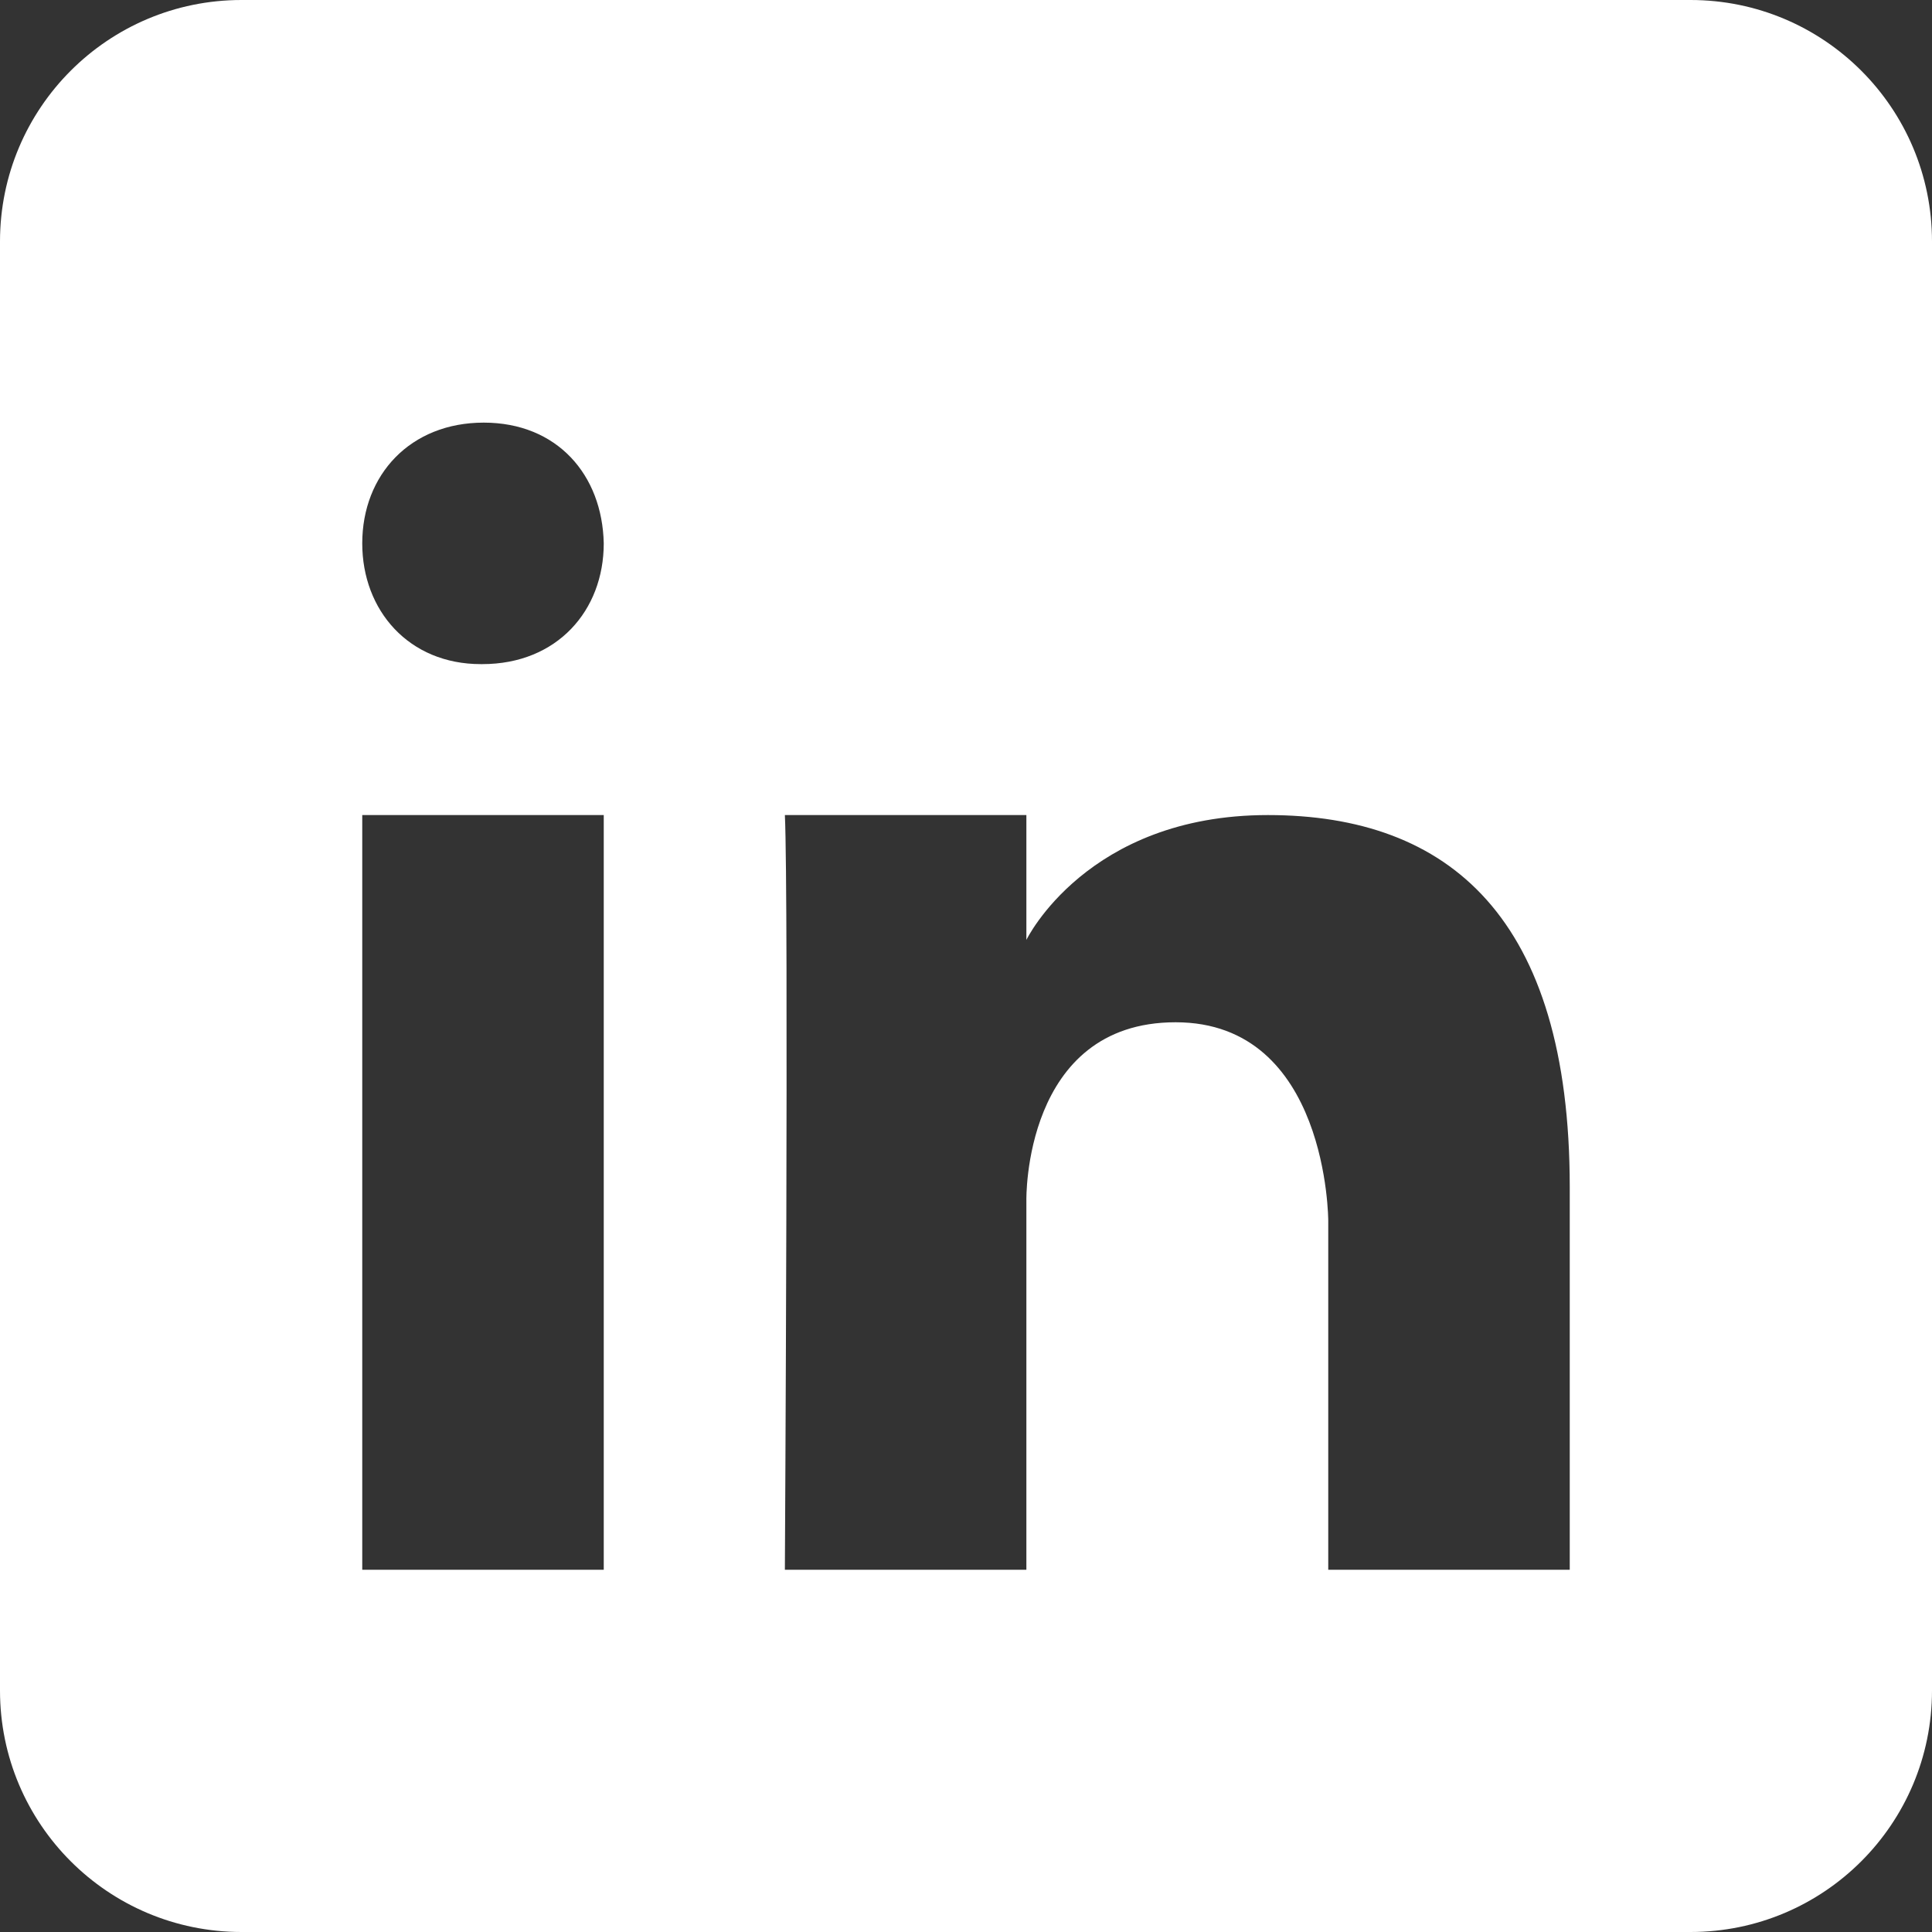 <svg  height="16" stroke-linejoin="round" viewBox="0 0 16 16" width="16" fill="#ffffff" xmlns="http://www.w3.org/2000/svg">
<rect x="0" y="0" width="16" height="16" fill="#333333" stroke="none"/>
<path id="Subtract" fill-rule="evenodd" clip-rule="evenodd" d="M2 0C0.895 0 0 0.895 0 2V14C0 15.105 0.895 16 2 16H14C15.105 16 16 15.105 16 14V2C16 0.895 15.105 0 14 0H2ZM5 6.75V13H3V6.75H5ZM5 4.5C5 5.056 4.614 5.5 3.994 5.5H3.982C3.386 5.5 3 5.056 3 4.5C3 3.932 3.398 3.5 4.006 3.5C4.614 3.5 4.988 3.932 5 4.5ZM8.5 13H6.5C6.5 13 6.532 7.432 6.5 6.75H8.5V7.784C8.5 7.784 9 6.75 10.5 6.75C12 6.75 13 7.598 13 9.831V13H11V10.11C11 10.11 11 8.466 9.736 8.466C8.472 8.466 8.5 9.94 8.5 9.94V13Z" fill="#ffffff"></path>
</svg>